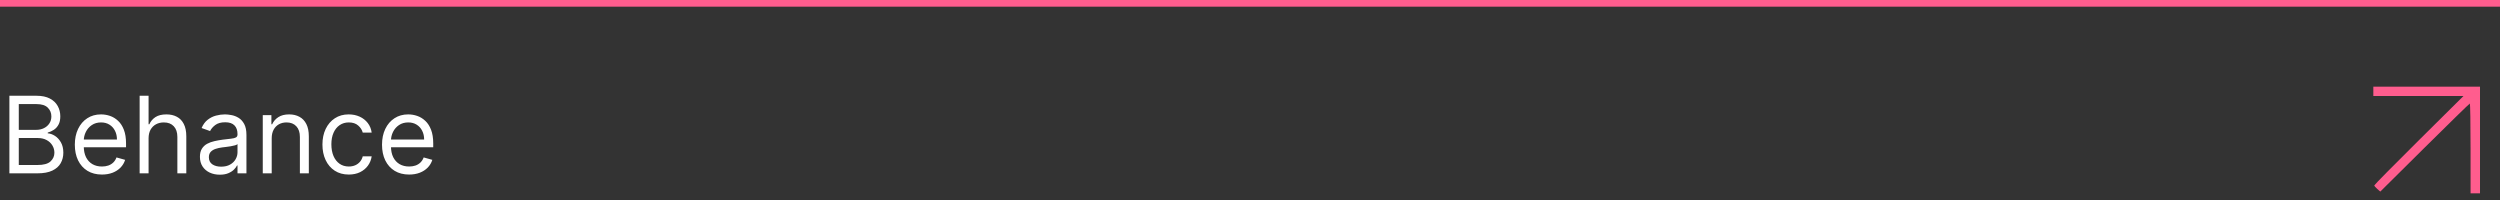 <?xml version="1.0" encoding="UTF-8"?> <svg xmlns="http://www.w3.org/2000/svg" width="375" height="30" viewBox="0 0 375 30" fill="none"><rect x="0" y="0" width="375" height="30" fill="#333333" stroke="none"/> <path d="M1.409 26V14.364H5.477C6.288 14.364 6.956 14.504 7.483 14.784C8.009 15.061 8.402 15.434 8.659 15.903C8.917 16.369 9.045 16.886 9.045 17.454C9.045 17.954 8.956 18.367 8.778 18.693C8.604 19.019 8.373 19.276 8.085 19.466C7.801 19.655 7.492 19.796 7.159 19.886V20C7.515 20.023 7.873 20.148 8.233 20.375C8.593 20.602 8.894 20.928 9.136 21.352C9.379 21.776 9.5 22.296 9.5 22.909C9.5 23.492 9.367 24.017 9.102 24.483C8.837 24.949 8.419 25.318 7.847 25.591C7.275 25.864 6.53 26 5.614 26H1.409ZM2.818 24.75H5.614C6.534 24.75 7.188 24.572 7.574 24.216C7.964 23.856 8.159 23.421 8.159 22.909C8.159 22.515 8.059 22.151 7.858 21.818C7.657 21.481 7.371 21.212 7 21.011C6.629 20.807 6.189 20.704 5.682 20.704H2.818V24.75ZM2.818 19.477H5.432C5.856 19.477 6.239 19.394 6.58 19.227C6.924 19.061 7.197 18.826 7.398 18.523C7.602 18.22 7.705 17.864 7.705 17.454C7.705 16.943 7.527 16.509 7.17 16.153C6.814 15.794 6.25 15.614 5.477 15.614H2.818V19.477ZM15.293 26.182C14.452 26.182 13.726 25.996 13.117 25.625C12.51 25.25 12.043 24.727 11.713 24.057C11.387 23.383 11.224 22.599 11.224 21.704C11.224 20.811 11.387 20.023 11.713 19.341C12.043 18.655 12.501 18.121 13.088 17.739C13.679 17.352 14.368 17.159 15.156 17.159C15.611 17.159 16.06 17.235 16.503 17.386C16.946 17.538 17.349 17.784 17.713 18.125C18.077 18.462 18.366 18.909 18.582 19.466C18.798 20.023 18.906 20.708 18.906 21.523V22.091H12.179V20.932H17.543C17.543 20.439 17.444 20 17.247 19.614C17.054 19.227 16.777 18.922 16.418 18.699C16.062 18.475 15.641 18.364 15.156 18.364C14.622 18.364 14.16 18.496 13.77 18.761C13.383 19.023 13.086 19.364 12.878 19.784C12.669 20.204 12.565 20.655 12.565 21.136V21.909C12.565 22.568 12.679 23.127 12.906 23.585C13.137 24.04 13.457 24.386 13.867 24.625C14.276 24.86 14.751 24.977 15.293 24.977C15.645 24.977 15.963 24.928 16.247 24.829C16.535 24.727 16.783 24.576 16.991 24.375C17.2 24.171 17.361 23.917 17.474 23.614L18.77 23.977C18.634 24.417 18.404 24.803 18.082 25.136C17.76 25.466 17.363 25.724 16.889 25.909C16.416 26.091 15.883 26.182 15.293 26.182ZM22.287 20.75V26H20.946V14.364H22.287V18.636H22.401C22.605 18.186 22.912 17.828 23.321 17.562C23.734 17.294 24.283 17.159 24.969 17.159C25.563 17.159 26.084 17.278 26.531 17.517C26.978 17.752 27.325 18.114 27.571 18.602C27.821 19.087 27.946 19.704 27.946 20.454V26H26.605V20.546C26.605 19.852 26.425 19.316 26.065 18.938C25.709 18.555 25.215 18.364 24.582 18.364C24.143 18.364 23.749 18.456 23.401 18.642C23.056 18.828 22.783 19.099 22.582 19.454C22.385 19.811 22.287 20.242 22.287 20.75ZM32.967 26.204C32.414 26.204 31.912 26.1 31.462 25.892C31.011 25.68 30.653 25.375 30.388 24.977C30.123 24.576 29.99 24.091 29.99 23.523C29.99 23.023 30.088 22.617 30.285 22.307C30.483 21.992 30.746 21.746 31.075 21.568C31.405 21.39 31.768 21.258 32.166 21.171C32.568 21.079 32.971 21.008 33.376 20.954C33.907 20.886 34.337 20.835 34.666 20.801C34.999 20.763 35.242 20.701 35.394 20.614C35.549 20.526 35.626 20.375 35.626 20.159V20.114C35.626 19.553 35.473 19.117 35.166 18.807C34.863 18.496 34.403 18.341 33.785 18.341C33.145 18.341 32.644 18.481 32.28 18.761C31.916 19.042 31.66 19.341 31.513 19.659L30.24 19.204C30.467 18.674 30.77 18.261 31.149 17.966C31.532 17.667 31.948 17.458 32.399 17.341C32.854 17.22 33.301 17.159 33.74 17.159C34.02 17.159 34.342 17.193 34.706 17.261C35.073 17.326 35.428 17.46 35.769 17.665C36.113 17.869 36.399 18.178 36.626 18.591C36.854 19.004 36.967 19.557 36.967 20.25V26H35.626V24.818H35.558C35.467 25.008 35.316 25.21 35.104 25.426C34.892 25.642 34.609 25.826 34.257 25.977C33.905 26.129 33.475 26.204 32.967 26.204ZM33.172 25C33.702 25 34.149 24.896 34.513 24.688C34.88 24.479 35.157 24.21 35.342 23.881C35.532 23.551 35.626 23.204 35.626 22.841V21.614C35.57 21.682 35.445 21.744 35.251 21.801C35.062 21.854 34.842 21.901 34.592 21.943C34.346 21.981 34.106 22.015 33.871 22.046C33.64 22.072 33.452 22.095 33.308 22.114C32.96 22.159 32.634 22.233 32.331 22.335C32.032 22.434 31.789 22.583 31.604 22.784C31.422 22.981 31.331 23.25 31.331 23.591C31.331 24.057 31.503 24.409 31.848 24.648C32.197 24.883 32.638 25 33.172 25ZM40.756 20.75V26H39.415V17.273H40.71V18.636H40.824C41.028 18.193 41.339 17.837 41.756 17.568C42.172 17.296 42.71 17.159 43.369 17.159C43.96 17.159 44.477 17.28 44.92 17.523C45.364 17.761 45.708 18.125 45.955 18.614C46.201 19.099 46.324 19.712 46.324 20.454V26H44.983V20.546C44.983 19.86 44.805 19.326 44.449 18.943C44.093 18.557 43.604 18.364 42.983 18.364C42.555 18.364 42.172 18.456 41.835 18.642C41.502 18.828 41.239 19.099 41.045 19.454C40.852 19.811 40.756 20.242 40.756 20.75ZM52.32 26.182C51.501 26.182 50.797 25.989 50.206 25.602C49.615 25.216 49.16 24.684 48.842 24.006C48.524 23.328 48.365 22.553 48.365 21.682C48.365 20.796 48.528 20.013 48.854 19.335C49.183 18.653 49.642 18.121 50.229 17.739C50.82 17.352 51.509 17.159 52.297 17.159C52.91 17.159 53.464 17.273 53.956 17.5C54.448 17.727 54.852 18.046 55.166 18.454C55.481 18.864 55.676 19.341 55.751 19.886H54.41C54.308 19.489 54.081 19.136 53.729 18.829C53.38 18.519 52.91 18.364 52.32 18.364C51.797 18.364 51.339 18.5 50.945 18.773C50.554 19.042 50.249 19.422 50.03 19.915C49.814 20.403 49.706 20.977 49.706 21.636C49.706 22.311 49.812 22.898 50.024 23.398C50.24 23.898 50.543 24.286 50.933 24.562C51.327 24.839 51.789 24.977 52.32 24.977C52.668 24.977 52.984 24.917 53.269 24.796C53.553 24.674 53.793 24.5 53.99 24.273C54.187 24.046 54.327 23.773 54.41 23.454H55.751C55.676 23.97 55.488 24.434 55.189 24.847C54.894 25.256 54.501 25.581 54.013 25.824C53.528 26.062 52.964 26.182 52.32 26.182ZM61.371 26.182C60.53 26.182 59.804 25.996 59.195 25.625C58.589 25.25 58.121 24.727 57.791 24.057C57.465 23.383 57.303 22.599 57.303 21.704C57.303 20.811 57.465 20.023 57.791 19.341C58.121 18.655 58.579 18.121 59.166 17.739C59.757 17.352 60.447 17.159 61.234 17.159C61.689 17.159 62.138 17.235 62.581 17.386C63.024 17.538 63.428 17.784 63.791 18.125C64.155 18.462 64.445 18.909 64.66 19.466C64.876 20.023 64.984 20.708 64.984 21.523V22.091H58.257V20.932H63.621C63.621 20.439 63.522 20 63.325 19.614C63.132 19.227 62.856 18.922 62.496 18.699C62.14 18.475 61.719 18.364 61.234 18.364C60.7 18.364 60.238 18.496 59.848 18.761C59.462 19.023 59.164 19.364 58.956 19.784C58.748 20.204 58.644 20.655 58.644 21.136V21.909C58.644 22.568 58.757 23.127 58.984 23.585C59.215 24.04 59.535 24.386 59.945 24.625C60.354 24.86 60.829 24.977 61.371 24.977C61.723 24.977 62.041 24.928 62.325 24.829C62.613 24.727 62.861 24.576 63.07 24.375C63.278 24.171 63.439 23.917 63.553 23.614L64.848 23.977C64.712 24.417 64.483 24.803 64.16 25.136C63.839 25.466 63.441 25.724 62.967 25.909C62.494 26.091 61.962 26.182 61.371 26.182Z" fill="white"></path> <rect width="375" height="1" fill="#FF5D8E"></rect> <path d="M372 21V29H371.292H370.584V22.263C370.584 18.558 370.536 15.526 370.478 15.526C370.42 15.526 367.373 18.499 363.707 22.132L357.042 28.738L356.592 28.346C356.344 28.131 356.142 27.89 356.142 27.811C356.142 27.732 359.152 24.683 362.831 21.036L369.521 14.403H362.76H356V13.702V13H364H372V21Z" fill="#FF5D8E"></path> </svg> 